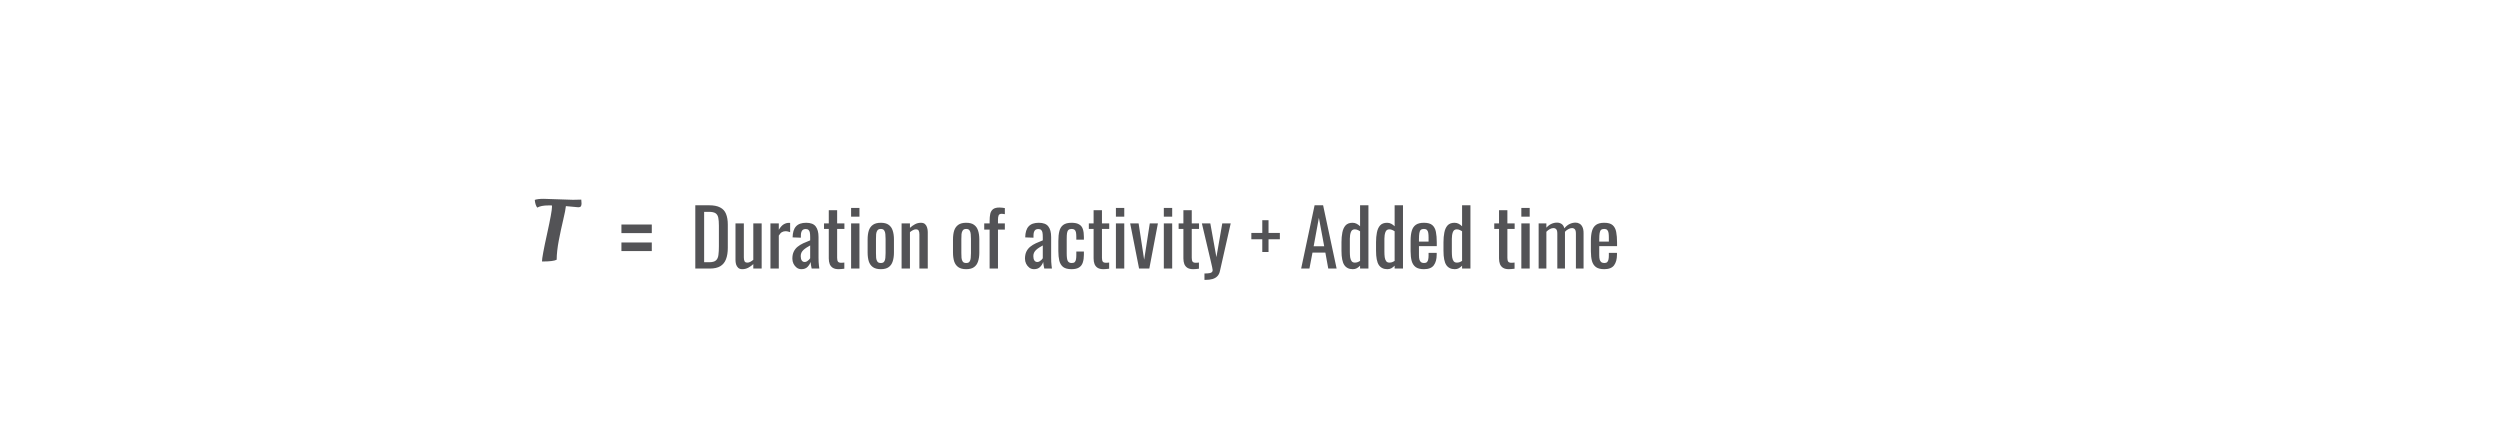 <svg width="1024" height="176" viewBox="0 0 1024 176" fill="none" xmlns="http://www.w3.org/2000/svg">
<path d="M222.681 81.44L234.705 81.836L238.089 81.764C238.161 82.268 238.197 82.796 238.197 83.348C238.197 83.9 238.101 84.296 237.909 84.536C237.717 84.776 237.369 84.896 236.865 84.896C236.817 84.896 235.125 84.74 231.789 84.428C231.693 85.508 231.333 87.356 230.709 89.972C230.085 92.588 229.485 95.384 228.909 98.36C228.333 101.336 228.033 104.012 228.009 106.388C227.073 106.868 225.153 107.108 222.249 107.108H221.997C221.997 105.86 222.681 102.14 224.049 95.948C225.417 89.756 226.101 85.988 226.101 84.644C226.101 84.548 226.077 84.38 226.029 84.14H224.589C222.621 84.14 221.109 84.44 220.053 85.04C219.501 84.32 219.165 83.264 219.045 81.872C219.861 81.584 221.073 81.44 222.681 81.44Z" fill="#1E1E21" fill-opacity="0.76"/>
<path d="M254.536 95.48V91.96H266.976V95.48H254.536ZM254.536 102.84V99.32H266.976V102.84H254.536Z" fill="#1E1E21" fill-opacity="0.76"/>
<path d="M284.797 110V84.08H290.429C292.349 84.08 293.864 84.379 294.973 84.976C296.104 85.552 296.904 86.427 297.373 87.6C297.864 88.773 298.109 90.235 298.109 91.984V101.52C298.109 103.355 297.864 104.901 297.373 106.16C296.904 107.419 296.125 108.379 295.037 109.04C293.971 109.68 292.531 110 290.717 110H284.797ZM288.413 107.408H290.461C291.784 107.408 292.723 107.152 293.277 106.64C293.832 106.128 294.163 105.381 294.269 104.4C294.397 103.419 294.461 102.235 294.461 100.848V92.432C294.461 91.088 294.376 90 294.205 89.168C294.035 88.336 293.661 87.728 293.085 87.344C292.509 86.96 291.603 86.768 290.365 86.768H288.413V107.408ZM304.04 110.256C303.315 110.256 302.75 110.064 302.344 109.68C301.939 109.296 301.651 108.816 301.48 108.24C301.331 107.664 301.256 107.077 301.256 106.48V91.504H304.68V105.456C304.68 106.117 304.776 106.64 304.968 107.024C305.16 107.387 305.555 107.568 306.152 107.568C306.536 107.568 306.931 107.461 307.336 107.248C307.763 107.013 308.168 106.736 308.552 106.416V91.504H311.976V110H308.552V108.176C307.955 108.752 307.272 109.243 306.504 109.648C305.758 110.053 304.936 110.256 304.04 110.256ZM315.574 110V91.504H318.998V94.128C319.681 92.997 320.363 92.24 321.046 91.856C321.729 91.472 322.411 91.28 323.094 91.28C323.179 91.28 323.254 91.28 323.318 91.28C323.403 91.28 323.51 91.291 323.638 91.312V95.088C323.382 94.981 323.083 94.896 322.742 94.832C322.422 94.747 322.091 94.704 321.75 94.704C321.217 94.704 320.726 94.832 320.278 95.088C319.851 95.323 319.425 95.792 318.998 96.496V110H315.574ZM328.262 110.256C327.537 110.256 326.897 110.053 326.342 109.648C325.787 109.221 325.35 108.688 325.03 108.048C324.71 107.387 324.55 106.693 324.55 105.968C324.55 104.816 324.742 103.845 325.126 103.056C325.51 102.267 326.033 101.605 326.694 101.072C327.377 100.517 328.155 100.037 329.03 99.632C329.926 99.227 330.865 98.832 331.846 98.448V97.136C331.846 96.389 331.803 95.771 331.718 95.28C331.633 94.789 331.451 94.427 331.174 94.192C330.918 93.936 330.523 93.808 329.99 93.808C329.521 93.808 329.137 93.915 328.838 94.128C328.561 94.341 328.358 94.651 328.23 95.056C328.102 95.44 328.038 95.899 328.038 96.432V97.36L324.646 97.232C324.689 95.184 325.158 93.68 326.054 92.72C326.95 91.739 328.337 91.248 330.214 91.248C332.049 91.248 333.35 91.749 334.118 92.752C334.886 93.755 335.27 95.205 335.27 97.104V105.552C335.27 106.128 335.281 106.683 335.302 107.216C335.345 107.749 335.387 108.251 335.43 108.72C335.494 109.168 335.547 109.595 335.59 110H332.454C332.39 109.659 332.305 109.232 332.198 108.72C332.113 108.187 332.049 107.707 332.006 107.28C331.793 108.005 331.377 108.688 330.758 109.328C330.161 109.947 329.329 110.256 328.262 110.256ZM329.606 107.312C329.947 107.312 330.267 107.216 330.566 107.024C330.865 106.832 331.131 106.619 331.366 106.384C331.601 106.128 331.761 105.925 331.846 105.776V100.528C331.313 100.827 330.811 101.125 330.342 101.424C329.873 101.723 329.457 102.043 329.094 102.384C328.753 102.704 328.475 103.077 328.262 103.504C328.07 103.909 327.974 104.379 327.974 104.912C327.974 105.659 328.113 106.245 328.39 106.672C328.667 107.099 329.073 107.312 329.606 107.312ZM343.469 110.256C342.509 110.256 341.73 110.075 341.133 109.712C340.557 109.349 340.13 108.837 339.853 108.176C339.597 107.515 339.469 106.736 339.469 105.84V93.776H337.517V91.504H339.469V86.096H342.893V91.504H345.869V93.776H342.893V105.616C342.893 106.341 343.01 106.864 343.245 107.184C343.479 107.483 343.927 107.632 344.589 107.632C344.759 107.632 344.951 107.621 345.165 107.6C345.399 107.579 345.623 107.557 345.837 107.536V110.064C345.41 110.128 345.015 110.171 344.653 110.192C344.29 110.235 343.895 110.256 343.469 110.256ZM348.608 110V91.504H352.032V110H348.608ZM348.608 88.752V85.168H352.032V88.752H348.608ZM360.785 110.256C359.419 110.256 358.342 109.979 357.553 109.424C356.763 108.869 356.198 108.08 355.857 107.056C355.537 106.032 355.377 104.827 355.377 103.44V98.064C355.377 96.677 355.537 95.472 355.857 94.448C356.198 93.424 356.763 92.635 357.553 92.08C358.342 91.525 359.419 91.248 360.785 91.248C362.15 91.248 363.217 91.525 363.985 92.08C364.774 92.635 365.329 93.424 365.649 94.448C365.99 95.472 366.161 96.677 366.161 98.064V103.44C366.161 104.827 365.99 106.032 365.649 107.056C365.329 108.08 364.774 108.869 363.985 109.424C363.217 109.979 362.15 110.256 360.785 110.256ZM360.785 107.728C361.446 107.728 361.905 107.536 362.161 107.152C362.438 106.768 362.598 106.267 362.641 105.648C362.705 105.008 362.737 104.347 362.737 103.664V97.872C362.737 97.168 362.705 96.507 362.641 95.888C362.598 95.269 362.438 94.768 362.161 94.384C361.905 93.979 361.446 93.776 360.785 93.776C360.123 93.776 359.654 93.979 359.377 94.384C359.099 94.768 358.929 95.269 358.865 95.888C358.822 96.507 358.801 97.168 358.801 97.872V103.664C358.801 104.347 358.822 105.008 358.865 105.648C358.929 106.267 359.099 106.768 359.377 107.152C359.654 107.536 360.123 107.728 360.785 107.728ZM369.291 110V91.504H372.715V93.328C373.333 92.752 374.016 92.261 374.763 91.856C375.509 91.451 376.331 91.248 377.227 91.248C377.973 91.248 378.539 91.44 378.923 91.824C379.328 92.208 379.605 92.688 379.755 93.264C379.925 93.84 380.011 94.427 380.011 95.024V110H376.587V96.016C376.587 95.355 376.491 94.843 376.299 94.48C376.106 94.117 375.712 93.936 375.115 93.936C374.731 93.936 374.325 94.053 373.899 94.288C373.493 94.501 373.099 94.768 372.715 95.088V110H369.291ZM395.754 110.256C394.388 110.256 393.311 109.979 392.522 109.424C391.732 108.869 391.167 108.08 390.826 107.056C390.506 106.032 390.346 104.827 390.346 103.44V98.064C390.346 96.677 390.506 95.472 390.826 94.448C391.167 93.424 391.732 92.635 392.522 92.08C393.311 91.525 394.388 91.248 395.754 91.248C397.119 91.248 398.186 91.525 398.954 92.08C399.743 92.635 400.298 93.424 400.618 94.448C400.959 95.472 401.13 96.677 401.13 98.064V103.44C401.13 104.827 400.959 106.032 400.618 107.056C400.298 108.08 399.743 108.869 398.954 109.424C398.186 109.979 397.119 110.256 395.754 110.256ZM395.754 107.728C396.415 107.728 396.874 107.536 397.13 107.152C397.407 106.768 397.567 106.267 397.61 105.648C397.674 105.008 397.706 104.347 397.706 103.664V97.872C397.706 97.168 397.674 96.507 397.61 95.888C397.567 95.269 397.407 94.768 397.13 94.384C396.874 93.979 396.415 93.776 395.754 93.776C395.092 93.776 394.623 93.979 394.346 94.384C394.068 94.768 393.898 95.269 393.834 95.888C393.791 96.507 393.77 97.168 393.77 97.872V103.664C393.77 104.347 393.791 105.008 393.834 105.648C393.898 106.267 394.068 106.768 394.346 107.152C394.623 107.536 395.092 107.728 395.754 107.728ZM405.347 110V94.032H403.139V91.504H405.347V90.544C405.347 89.392 405.433 88.411 405.603 87.6C405.795 86.768 406.179 86.128 406.755 85.68C407.331 85.232 408.195 85.008 409.347 85.008C409.774 85.008 410.147 85.029 410.467 85.072C410.809 85.093 411.182 85.147 411.587 85.232V87.728C411.395 87.685 411.182 87.653 410.947 87.632C410.713 87.589 410.499 87.568 410.307 87.568C409.646 87.568 409.219 87.792 409.027 88.24C408.857 88.667 408.771 89.243 408.771 89.968V91.504H411.587V94.032H408.771V110H405.347ZM423.543 110.256C422.818 110.256 422.178 110.053 421.623 109.648C421.069 109.221 420.631 108.688 420.311 108.048C419.991 107.387 419.831 106.693 419.831 105.968C419.831 104.816 420.023 103.845 420.407 103.056C420.791 102.267 421.314 101.605 421.975 101.072C422.658 100.517 423.437 100.037 424.311 99.632C425.207 99.227 426.146 98.832 427.127 98.448V97.136C427.127 96.389 427.085 95.771 426.999 95.28C426.914 94.789 426.733 94.427 426.455 94.192C426.199 93.936 425.805 93.808 425.271 93.808C424.802 93.808 424.418 93.915 424.119 94.128C423.842 94.341 423.639 94.651 423.511 95.056C423.383 95.44 423.319 95.899 423.319 96.432V97.36L419.927 97.232C419.97 95.184 420.439 93.68 421.335 92.72C422.231 91.739 423.618 91.248 425.495 91.248C427.33 91.248 428.631 91.749 429.399 92.752C430.167 93.755 430.551 95.205 430.551 97.104V105.552C430.551 106.128 430.562 106.683 430.583 107.216C430.626 107.749 430.669 108.251 430.711 108.72C430.775 109.168 430.829 109.595 430.871 110H427.735C427.671 109.659 427.586 109.232 427.479 108.72C427.394 108.187 427.33 107.707 427.287 107.28C427.074 108.005 426.658 108.688 426.039 109.328C425.442 109.947 424.61 110.256 423.543 110.256ZM424.887 107.312C425.229 107.312 425.549 107.216 425.847 107.024C426.146 106.832 426.413 106.619 426.647 106.384C426.882 106.128 427.042 105.925 427.127 105.776V100.528C426.594 100.827 426.093 101.125 425.623 101.424C425.154 101.723 424.738 102.043 424.375 102.384C424.034 102.704 423.757 103.077 423.543 103.504C423.351 103.909 423.255 104.379 423.255 104.912C423.255 105.659 423.394 106.245 423.671 106.672C423.949 107.099 424.354 107.312 424.887 107.312ZM438.909 110.256C437.394 110.256 436.242 109.957 435.453 109.36C434.685 108.741 434.162 107.877 433.885 106.768C433.629 105.659 433.501 104.368 433.501 102.896V98.64C433.501 97.083 433.64 95.76 433.917 94.672C434.194 93.563 434.717 92.72 435.485 92.144C436.274 91.547 437.416 91.248 438.909 91.248C440.253 91.248 441.288 91.472 442.013 91.92C442.76 92.347 443.272 92.997 443.549 93.872C443.826 94.725 443.965 95.792 443.965 97.072V98.16H440.861V97.04C440.861 96.229 440.808 95.589 440.701 95.12C440.594 94.651 440.402 94.309 440.125 94.096C439.848 93.883 439.453 93.776 438.941 93.776C438.386 93.776 437.96 93.904 437.661 94.16C437.362 94.416 437.16 94.853 437.053 95.472C436.968 96.069 436.925 96.891 436.925 97.936V103.76C436.925 105.339 437.074 106.395 437.373 106.928C437.672 107.461 438.205 107.728 438.973 107.728C439.549 107.728 439.965 107.6 440.221 107.344C440.498 107.067 440.669 106.683 440.733 106.192C440.818 105.701 440.861 105.147 440.861 104.528V103.024H443.965V104.304C443.965 105.541 443.816 106.608 443.517 107.504C443.24 108.4 442.728 109.083 441.981 109.552C441.256 110.021 440.232 110.256 438.909 110.256ZM451.937 110.256C450.977 110.256 450.199 110.075 449.601 109.712C449.025 109.349 448.599 108.837 448.321 108.176C448.065 107.515 447.937 106.736 447.937 105.84V93.776H445.985V91.504H447.937V86.096H451.361V91.504H454.337V93.776H451.361V105.616C451.361 106.341 451.479 106.864 451.713 107.184C451.948 107.483 452.396 107.632 453.057 107.632C453.228 107.632 453.42 107.621 453.633 107.6C453.868 107.579 454.092 107.557 454.305 107.536V110.064C453.879 110.128 453.484 110.171 453.121 110.192C452.759 110.235 452.364 110.256 451.937 110.256ZM457.077 110V91.504H460.501V110H457.077ZM457.077 88.752V85.168H460.501V88.752H457.077ZM466.566 110L462.918 91.504H466.374L468.646 106.384L470.95 91.504H474.278L470.758 110H466.566ZM476.702 110V91.504H480.126V110H476.702ZM476.702 88.752V85.168H480.126V88.752H476.702ZM488.719 110.256C487.759 110.256 486.98 110.075 486.383 109.712C485.807 109.349 485.38 108.837 485.103 108.176C484.847 107.515 484.719 106.736 484.719 105.84V93.776H482.767V91.504H484.719V86.096H488.143V91.504H491.119V93.776H488.143V105.616C488.143 106.341 488.26 106.864 488.495 107.184C488.729 107.483 489.177 107.632 489.839 107.632C490.009 107.632 490.201 107.621 490.415 107.6C490.649 107.579 490.873 107.557 491.087 107.536V110.064C490.66 110.128 490.265 110.171 489.903 110.192C489.54 110.235 489.145 110.256 488.719 110.256ZM493.346 114.64V112.016C494.178 112.016 494.84 111.973 495.33 111.888C495.821 111.824 496.173 111.685 496.386 111.472C496.6 111.28 496.706 111.003 496.706 110.64C496.706 110.448 496.632 110.021 496.482 109.36C496.333 108.699 496.173 107.995 496.002 107.248L492.29 91.504H495.746L498.242 105.328L500.642 91.504H504.098L499.682 111.024C499.49 111.92 499.138 112.624 498.626 113.136C498.114 113.669 497.453 114.053 496.642 114.288C495.853 114.523 494.893 114.64 493.762 114.64H493.346ZM517.03 103.216V98H512.55V95.408H517.03V90.192H519.59V95.408H524.23V98H519.59V103.216H517.03ZM532.952 110L538.456 84.08H541.944L547.48 110H544.056L542.872 103.472H537.592L536.344 110H532.952ZM538.072 100.88H542.392L540.216 89.2L538.072 100.88ZM554.11 110.256C552.552 110.256 551.39 109.691 550.622 108.56C549.854 107.408 549.47 105.467 549.47 102.736V99.152C549.47 97.744 549.587 96.443 549.822 95.248C550.056 94.032 550.494 93.061 551.134 92.336C551.795 91.611 552.755 91.248 554.014 91.248C554.632 91.248 555.198 91.387 555.71 91.664C556.222 91.941 556.68 92.283 557.086 92.688V84.08H560.51V110H557.086V108.816C556.68 109.243 556.232 109.595 555.742 109.872C555.272 110.128 554.728 110.256 554.11 110.256ZM554.974 107.568C555.294 107.568 555.635 107.515 555.998 107.408C556.36 107.28 556.723 107.099 557.086 106.864V94.736C556.787 94.523 556.456 94.341 556.094 94.192C555.731 94.021 555.336 93.936 554.91 93.936C554.12 93.936 553.587 94.32 553.31 95.088C553.032 95.835 552.894 96.741 552.894 97.808V103.024C552.894 103.877 552.936 104.656 553.022 105.36C553.128 106.043 553.331 106.587 553.63 106.992C553.928 107.376 554.376 107.568 554.974 107.568ZM568.266 110.256C566.709 110.256 565.546 109.691 564.778 108.56C564.01 107.408 563.626 105.467 563.626 102.736V99.152C563.626 97.744 563.743 96.443 563.978 95.248C564.213 94.032 564.65 93.061 565.29 92.336C565.951 91.611 566.911 91.248 568.17 91.248C568.789 91.248 569.354 91.387 569.866 91.664C570.378 91.941 570.837 92.283 571.242 92.688V84.08H574.666V110H571.242V108.816C570.837 109.243 570.389 109.595 569.898 109.872C569.429 110.128 568.885 110.256 568.266 110.256ZM569.13 107.568C569.45 107.568 569.791 107.515 570.154 107.408C570.517 107.28 570.879 107.099 571.242 106.864V94.736C570.943 94.523 570.613 94.341 570.25 94.192C569.887 94.021 569.493 93.936 569.066 93.936C568.277 93.936 567.743 94.32 567.466 95.088C567.189 95.835 567.05 96.741 567.05 97.808V103.024C567.05 103.877 567.093 104.656 567.178 105.36C567.285 106.043 567.487 106.587 567.786 106.992C568.085 107.376 568.533 107.568 569.13 107.568ZM583.254 110.256C581.804 110.256 580.684 109.979 579.894 109.424C579.105 108.848 578.55 108.016 578.23 106.928C577.932 105.819 577.782 104.464 577.782 102.864V98.64C577.782 96.997 577.942 95.632 578.262 94.544C578.582 93.456 579.137 92.635 579.926 92.08C580.737 91.525 581.846 91.248 583.254 91.248C584.812 91.248 585.953 91.568 586.678 92.208C587.425 92.848 587.916 93.776 588.15 94.992C588.385 96.187 588.502 97.627 588.502 99.312V100.816H581.206V104.528C581.206 105.275 581.27 105.883 581.398 106.352C581.548 106.821 581.772 107.173 582.07 107.408C582.39 107.621 582.796 107.728 583.286 107.728C583.798 107.728 584.182 107.611 584.438 107.376C584.716 107.12 584.897 106.768 584.982 106.32C585.089 105.851 585.142 105.307 585.142 104.688V103.568H588.47V104.272C588.47 106.128 588.076 107.589 587.286 108.656C586.497 109.723 585.153 110.256 583.254 110.256ZM581.206 98.96H585.142V97.296C585.142 96.528 585.1 95.888 585.014 95.376C584.929 94.843 584.748 94.448 584.47 94.192C584.214 93.915 583.798 93.776 583.222 93.776C582.668 93.776 582.241 93.904 581.942 94.16C581.665 94.416 581.473 94.853 581.366 95.472C581.26 96.069 581.206 96.901 581.206 97.968V98.96ZM595.891 110.256C594.334 110.256 593.171 109.691 592.403 108.56C591.635 107.408 591.251 105.467 591.251 102.736V99.152C591.251 97.744 591.368 96.443 591.603 95.248C591.838 94.032 592.275 93.061 592.915 92.336C593.576 91.611 594.536 91.248 595.795 91.248C596.414 91.248 596.979 91.387 597.491 91.664C598.003 91.941 598.462 92.283 598.867 92.688V84.08H602.291V110H598.867V108.816C598.462 109.243 598.014 109.595 597.523 109.872C597.054 110.128 596.51 110.256 595.891 110.256ZM596.755 107.568C597.075 107.568 597.416 107.515 597.779 107.408C598.142 107.28 598.504 107.099 598.867 106.864V94.736C598.568 94.523 598.238 94.341 597.875 94.192C597.512 94.021 597.118 93.936 596.691 93.936C595.902 93.936 595.368 94.32 595.091 95.088C594.814 95.835 594.675 96.741 594.675 97.808V103.024C594.675 103.877 594.718 104.656 594.803 105.36C594.91 106.043 595.112 106.587 595.411 106.992C595.71 107.376 596.158 107.568 596.755 107.568ZM618 110.256C617.04 110.256 616.261 110.075 615.664 109.712C615.088 109.349 614.661 108.837 614.384 108.176C614.128 107.515 614 106.736 614 105.84V93.776H612.048V91.504H614V86.096H617.424V91.504H620.4V93.776H617.424V105.616C617.424 106.341 617.541 106.864 617.776 107.184C618.01 107.483 618.458 107.632 619.12 107.632C619.29 107.632 619.482 107.621 619.696 107.6C619.93 107.579 620.154 107.557 620.368 107.536V110.064C619.941 110.128 619.546 110.171 619.184 110.192C618.821 110.235 618.426 110.256 618 110.256ZM623.14 110V91.504H626.564V110H623.14ZM623.14 88.752V85.168H626.564V88.752H623.14ZM630.228 110V91.504H633.396V93.264C634.015 92.56 634.697 92.037 635.444 91.696C636.191 91.355 636.959 91.184 637.748 91.184C638.431 91.184 639.039 91.355 639.572 91.696C640.127 92.037 640.521 92.645 640.756 93.52C641.417 92.709 642.132 92.123 642.9 91.76C643.689 91.376 644.511 91.184 645.364 91.184C645.961 91.184 646.505 91.333 646.996 91.632C647.487 91.909 647.881 92.368 648.18 93.008C648.479 93.627 648.628 94.448 648.628 95.472V110H645.492V95.696C645.492 94.8 645.343 94.203 645.044 93.904C644.767 93.584 644.383 93.424 643.892 93.424C643.423 93.424 642.932 93.563 642.42 93.84C641.908 94.096 641.439 94.459 641.012 94.928C641.012 95.013 641.012 95.099 641.012 95.184C641.012 95.269 641.012 95.365 641.012 95.472V110H637.876V95.696C637.876 94.8 637.727 94.203 637.428 93.904C637.151 93.584 636.767 93.424 636.276 93.424C635.807 93.424 635.316 93.563 634.804 93.84C634.313 94.096 633.844 94.459 633.396 94.928V110H630.228ZM657.098 110.256C655.647 110.256 654.527 109.979 653.738 109.424C652.949 108.848 652.394 108.016 652.074 106.928C651.775 105.819 651.626 104.464 651.626 102.864V98.64C651.626 96.997 651.786 95.632 652.106 94.544C652.426 93.456 652.981 92.635 653.77 92.08C654.581 91.525 655.69 91.248 657.098 91.248C658.655 91.248 659.797 91.568 660.522 92.208C661.269 92.848 661.759 93.776 661.994 94.992C662.229 96.187 662.346 97.627 662.346 99.312V100.816H655.05V104.528C655.05 105.275 655.114 105.883 655.242 106.352C655.391 106.821 655.615 107.173 655.914 107.408C656.234 107.621 656.639 107.728 657.13 107.728C657.642 107.728 658.026 107.611 658.282 107.376C658.559 107.12 658.741 106.768 658.826 106.32C658.933 105.851 658.986 105.307 658.986 104.688V103.568H662.314V104.272C662.314 106.128 661.919 107.589 661.13 108.656C660.341 109.723 658.997 110.256 657.098 110.256ZM655.05 98.96H658.986V97.296C658.986 96.528 658.943 95.888 658.858 95.376C658.773 94.843 658.591 94.448 658.314 94.192C658.058 93.915 657.642 93.776 657.066 93.776C656.511 93.776 656.085 93.904 655.786 94.16C655.509 94.416 655.317 94.853 655.21 95.472C655.103 96.069 655.05 96.901 655.05 97.968V98.96Z" fill="#1E1E21" fill-opacity="0.76"/>
</svg>
